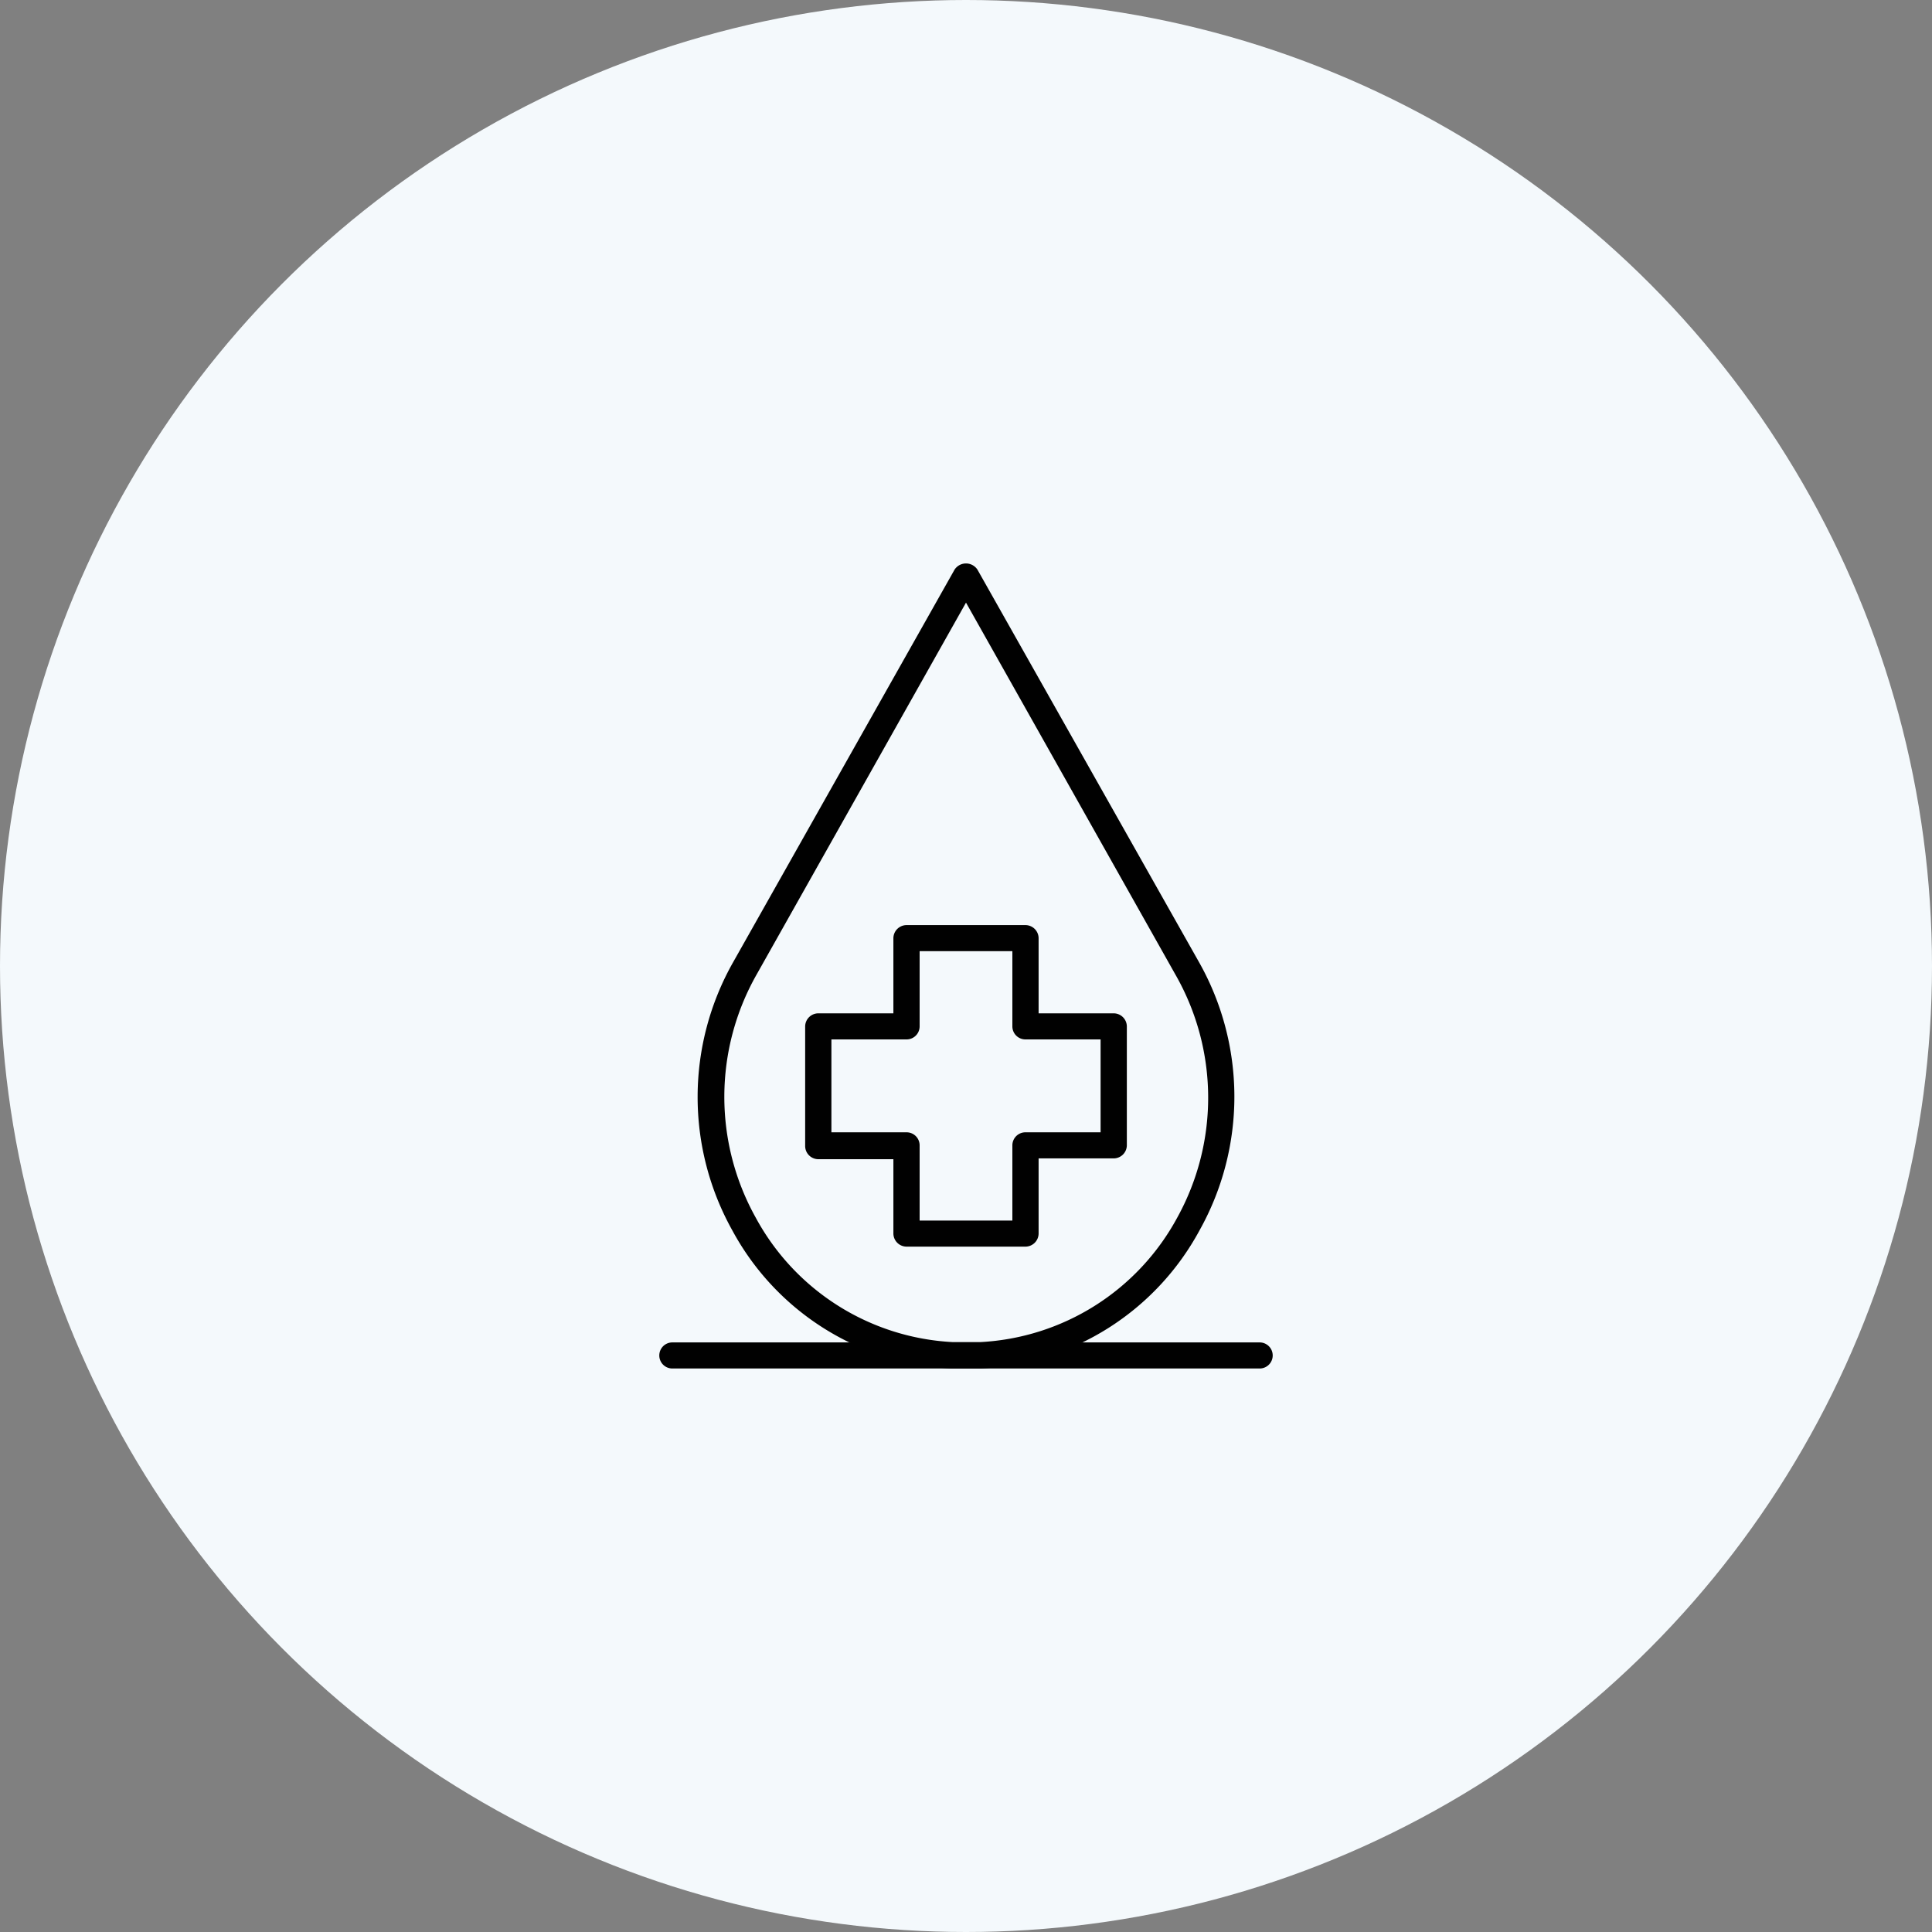 <svg xmlns="http://www.w3.org/2000/svg" viewBox="0 0 120 120"><rect x="0" y="0" width="120" height="120" fill="#808080" stroke="none"/><defs><style>.cls-1{fill:#f4f9fc;}.cls-2{fill:#010101;}</style></defs><g id="레이어_2" data-name="레이어 2"><g id="Layer_1" data-name="Layer 1"><circle class="cls-1" cx="60" cy="60" r="60"/><path class="cls-2" d="M60,85l-.94,0a16.38,16.38,0,0,1-13.57-8.57,17,17,0,0,1,.06-16.69L59.29,35.38a.85.85,0,0,1,1.42,0L74.45,59.72a17,17,0,0,1,.06,16.69A16.39,16.39,0,0,1,60.94,85Zm0-47.57L47,60.52a15.4,15.4,0,0,0-.06,15.11,14.78,14.78,0,0,0,12.23,7.73c.57,0,1.15,0,1.72,0a14.78,14.78,0,0,0,12.23-7.73A15.4,15.4,0,0,0,73,60.52Z"/><path class="cls-2" d="M63.69,77.43H56.31a.82.82,0,0,1-.82-.81V72H50.83a.82.82,0,0,1-.82-.81V63.75a.82.82,0,0,1,.82-.81h4.66V58.27a.82.82,0,0,1,.82-.81h7.38a.82.82,0,0,1,.82.81v4.67h4.66a.82.82,0,0,1,.82.81v7.39a.82.82,0,0,1-.82.81H64.51v4.67A.82.82,0,0,1,63.69,77.43Zm-6.57-1.62h5.76V71.14a.81.81,0,0,1,.81-.81h4.67V64.56H63.69a.81.81,0,0,1-.81-.81V59.08H57.12v4.67a.81.81,0,0,1-.81.81H51.64v5.77h4.67a.81.81,0,0,1,.81.81Z"/><path class="cls-2" d="M78.24,85H41.76a.81.81,0,0,1,0-1.62H78.24a.81.81,0,1,1,0,1.62Z"/></g></g></svg>